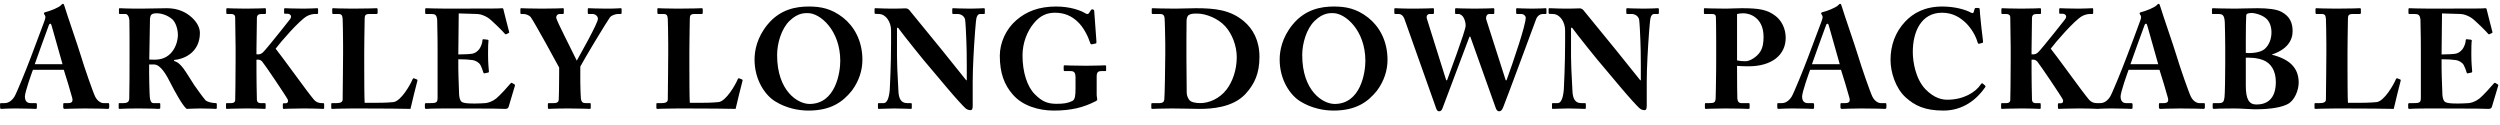 <?xml version="1.0" encoding="UTF-8"?>
<svg width="461px" height="23px" viewBox="0 0 461 23" version="1.1" xmlns="http://www.w3.org/2000/svg" xmlns:xlink="http://www.w3.org/1999/xlink">
    <title>ARKLEYLONGDOWNPACKABLE</title>
    <g id="Page-1" stroke="none" stroke-width="1" fill="none" fill-rule="evenodd">
        <path d="M3.028,20 C5.16,20 6.226,20.078 6.564,20.078 C6.772,20.078 6.798,20 6.798,19.792 L6.798,19.22 C6.798,19.116 6.772,19.012 6.512,19.012 L5.602,19.012 C4.822,19.012 4.588,18.388 4.588,17.816 C4.588,16.984 5.862,13.422 6.07,12.876 L11.764,12.876 C12.076,13.812 13.09,17.14 13.324,18.076 C13.48,18.752 13.246,19.012 12.544,19.012 L11.816,19.012 C11.686,19.012 11.66,19.116 11.66,19.246 L11.66,19.74 C11.66,19.922 11.686,20.078 11.946,20.078 C12.466,20.078 13.376,20 15.534,20 C18.66,20 19.332,20.069 19.811,20.077 L19.902,20.078 L19.902,20.078 C20.11,20.078 20.136,19.896 20.136,19.74 L20.136,19.246 C20.136,19.116 20.11,19.012 19.954,19.012 L19.07,19.012 C18.68,19.012 18.004,18.7 17.562,17.842 C17.198,17.14 15.508,12.304 14.91,10.276 C14.416,8.612 12.388,2.788 11.894,1.15 C11.816,0.864 11.764,0.708 11.608,0.708 C11.478,0.708 11.4,0.812 11.27,0.942 C10.88,1.384 9.19,2.06 8.358,2.242 C8.15,2.294 8.098,2.398 8.098,2.476 C8.098,2.58 8.202,2.71 8.28,2.814 C8.462,3.1 8.332,3.438 8.254,3.698 C8.239,3.742 8.217,3.805 8.189,3.884 L8.086,4.171 C7.523,5.718 5.888,10.055 5.706,10.51 C4.848,12.798 3.002,17.322 2.638,17.868 C2.118,18.648 1.494,19.012 0.87,19.012 L0.194,19.012 C0.038,19.012 0.012,19.09 0.012,19.246 L0.012,19.74 C0.012,19.922 0.038,20.078 0.194,20.078 C0.558,20.078 1.13,20 3.028,20 Z M11.53,11.836 L6.408,11.836 C6.503,11.539 7.022,10.095 7.57,8.583 L7.776,8.015 C8.359,6.408 8.919,4.876 8.982,4.712 C9.06,4.478 9.138,4.374 9.294,4.374 C9.424,4.374 9.476,4.556 9.58,4.946 L11.53,11.836 Z M25.733,20 C28.28,20 29.017,20.068 29.125,20.077 L29.139,20.078 L29.139,20.078 C29.529,20.078 29.555,20.026 29.555,19.844 L29.555,19.22 C29.555,19.09 29.529,19.012 29.346,19.012 L28.28,19.012 C27.89,19.012 27.683,18.544 27.631,17.998 C27.599,17.79 27.557,16.607 27.529,15.371 L27.52,14.906 C27.509,14.366 27.502,13.837 27.501,13.397 L27.5,11.888 L28.384,11.888 C29.633,11.888 30.698,13.812 31.582,15.58 C32.025,16.464 33.636,19.48 34.416,20.078 C35.17,20.052 36.133,20 36.886,20 C38.889,20 39.565,20.078 39.773,20.078 C39.955,20.078 39.98,20 39.98,19.844 L39.98,19.22 C39.98,19.116 39.955,19.012 39.773,19.012 C39.175,19.012 38.187,18.804 37.874,18.466 C37.355,17.868 35.95,15.892 35.794,15.658 C35.587,15.346 34.157,13.032 33.819,12.616 C33.325,11.992 32.908,11.498 32.102,11.238 L32.102,11.056 C34.391,10.848 36.861,9.366 36.861,6.064 C36.861,5.102 36.315,4.088 35.379,3.23 C34.312,2.242 32.804,1.514 30.776,1.514 C29.71,1.514 27.422,1.592 25.966,1.592 C23.133,1.592 22.326,1.514 22.093,1.514 C21.962,1.514 21.936,1.566 21.936,1.696 L21.936,2.398 C21.936,2.502 21.962,2.58 22.093,2.58 L23.133,2.58 C23.497,2.58 23.834,3.022 23.86,3.88 C23.881,4.426 23.885,5.554 23.886,6.934 L23.887,10.692 C23.887,13.162 23.887,15.606 23.834,18.18 C23.834,18.83 23.366,19.012 22.794,19.012 L22.015,19.012 C21.884,19.012 21.884,19.09 21.884,19.22 L21.884,19.818 C21.884,20 21.884,20.078 22.093,20.078 C22.378,20.078 22.977,20 25.733,20 Z M28.567,11.004 L28.344,11.003 C28.139,11.002 27.879,10.997 27.526,10.978 L27.657,3.386 C27.709,3.074 27.787,2.788 27.942,2.684 C28.151,2.502 28.488,2.45 28.93,2.45 C29.71,2.45 30.881,2.762 31.817,3.594 C32.389,4.166 32.804,5.31 32.804,6.506 C32.804,7.728 31.998,11.004 28.567,11.004 Z M45.317,20 C47.735,20 48.515,20.078 48.827,20.078 C48.957,20.078 48.983,20 48.983,19.896 L48.983,19.168 C48.983,19.064 48.905,19.012 48.775,19.012 L47.969,19.012 C47.631,19.012 47.397,18.778 47.371,18.44 C47.358,18.252 47.337,17.138 47.321,15.927 L47.311,15.196 C47.302,14.465 47.296,13.76 47.294,13.257 L47.293,11.004 L47.657,11.004 C47.943,11.004 48.203,11.186 48.359,11.368 C48.801,11.862 52.831,17.842 53.065,18.362 C53.169,18.596 53.143,19.038 52.701,19.038 L52.311,19.038 C52.207,19.038 52.155,19.09 52.155,19.194 L52.155,19.87 C52.155,20.026 52.207,20.078 52.311,20.078 C52.675,20.078 53.689,20 55.847,20 C58.447,20 59.305,20.078 59.565,20.078 C59.721,20.078 59.773,20.026 59.773,19.896 L59.773,19.194 C59.773,19.09 59.721,19.012 59.591,19.012 L59.279,19.012 C58.967,19.012 58.369,18.934 57.875,18.362 C57.271,17.662 55.806,15.673 54.311,13.641 L53.84,13 C52.663,11.399 51.522,9.854 50.829,8.976 C51.713,7.78 55.093,3.88 56.523,3.022 C57.043,2.71 57.667,2.58 58.031,2.58 L58.447,2.58 C58.577,2.58 58.655,2.528 58.655,2.398 L58.655,1.696 C58.655,1.566 58.603,1.514 58.473,1.514 C58.161,1.514 57.251,1.592 55.977,1.592 C53.923,1.592 52.857,1.514 52.545,1.514 C52.441,1.514 52.389,1.566 52.389,1.696 L52.389,2.346 C52.389,2.476 52.415,2.528 52.519,2.528 L52.961,2.528 C53.481,2.528 53.949,2.918 53.481,3.542 C53.355,3.706 52.695,4.545 51.891,5.553 L51.511,6.028 C50.22,7.64 48.73,9.47 48.463,9.678 C48.229,9.886 47.943,10.016 47.735,10.016 L47.293,10.016 L47.293,9.054 C47.293,7.78 47.371,3.724 47.371,3.334 C47.371,2.762 47.709,2.58 48.229,2.58 L48.853,2.58 C48.983,2.58 49.035,2.528 49.035,2.398 L49.035,1.722 C49.035,1.566 48.983,1.514 48.827,1.514 C48.489,1.514 47.631,1.592 45.369,1.592 C43.029,1.592 42.249,1.514 41.937,1.514 C41.781,1.514 41.729,1.566 41.729,1.67 L41.729,2.398 C41.729,2.528 41.781,2.58 41.937,2.58 L42.587,2.58 C43.237,2.58 43.367,2.918 43.367,3.204 L43.368,3.321 C43.377,4.129 43.445,8.461 43.445,8.898 L43.445,10.406 L43.445,10.649 L43.445,10.649 L43.444,11.148 C43.437,14.285 43.391,18.328 43.367,18.544 C43.315,18.804 43.133,19.012 42.665,19.012 L41.859,19.012 C41.755,19.012 41.677,19.038 41.677,19.168 L41.677,19.896 C41.677,20.026 41.729,20.078 41.859,20.078 C42.093,20.078 42.925,20 45.317,20 Z M65.135,20 L65.306,20 L65.306,20 L65.905,20.001 C65.978,20.001 66.054,20.001 66.131,20.001 L66.616,20.002 C69.738,20.009 75.123,20.034 75.692,20.078 C75.847,19.376 76.888,15.086 76.966,14.904 C76.992,14.748 76.992,14.722 76.913,14.67 L76.394,14.462 C76.237,14.384 76.159,14.462 76.082,14.618 C75.692,15.58 73.924,18.7 72.519,18.83 C71.115,18.96 69.945,18.96 68.724,18.96 L67.242,18.96 C67.178,18.109 67.166,14.195 67.164,12.558 L67.163,9.626 C67.163,8.98 67.173,8.069 67.186,7.147 L67.193,6.645 C67.215,5.144 67.242,3.738 67.242,3.542 C67.242,2.84 67.346,2.58 68.151,2.58 L69.374,2.58 C69.582,2.58 69.633,2.502 69.633,2.372 L69.633,1.774 C69.633,1.592 69.608,1.514 69.4,1.514 C69.165,1.514 68.073,1.592 65.031,1.592 C62.666,1.592 61.73,1.514 61.444,1.514 C61.288,1.514 61.261,1.566 61.261,1.696 L61.261,2.32 C61.261,2.45 61.288,2.58 61.444,2.58 L62.406,2.58 C63.004,2.58 63.133,2.84 63.185,3.516 C63.21,3.915 63.259,6.471 63.263,8.147 L63.264,9.808 C63.264,10.518 63.248,12.205 63.231,13.898 L63.224,14.495 C63.205,16.373 63.185,18.115 63.185,18.362 C63.185,18.648 63.029,19.012 62.068,19.012 L61.261,19.012 C61.105,19.012 61.08,19.064 61.08,19.194 L61.08,19.844 C61.08,20.026 61.105,20.078 61.288,20.078 C61.626,20.078 62.562,20 65.135,20 Z M93.222,20.078 C93.534,20.078 93.716,19.922 93.794,19.688 L94.964,15.762 C94.99,15.684 94.964,15.606 94.86,15.554 L94.418,15.294 C94.34,15.242 94.262,15.268 94.158,15.372 C93.638,15.996 92.182,17.608 91.506,18.154 C90.83,18.7 90.05,18.96 89.53,19.012 C89.039,19.059 88.105,19.085 87.601,19.089 L87.45,19.09 C86.15,19.09 85.656,19.012 85.266,18.856 C84.928,18.7 84.642,18.232 84.642,16.88 C84.642,16.595 84.594,15.549 84.556,14.458 L84.541,13.989 C84.526,13.522 84.516,13.065 84.513,12.675 L84.512,10.926 C85.656,10.926 86.462,10.978 87.164,11.082 C87.684,11.16 88.308,11.498 88.594,11.992 C88.75,12.304 89.01,12.902 89.114,13.318 C89.166,13.5 89.218,13.552 89.322,13.526 L89.946,13.396 C90.076,13.37 90.18,13.344 90.154,13.188 C90.102,12.642 89.998,11.394 89.998,10.224 L89.999,9.591 C90.002,8.776 90.015,7.867 90.076,7.52 C90.102,7.364 89.998,7.338 89.868,7.312 L89.166,7.234 C89.036,7.234 88.958,7.286 88.958,7.468 C88.958,7.962 88.646,8.69 88.36,9.08 C87.97,9.548 87.606,9.782 87.164,9.886 C86.852,9.964 85.708,10.042 84.512,10.042 L84.59,2.476 L88.022,2.58 C88.724,2.606 89.452,2.944 89.998,3.282 C90.596,3.646 92.936,5.986 93.066,6.194 C93.144,6.324 93.274,6.35 93.378,6.298 L93.794,6.09 C93.924,6.012 93.924,5.96 93.872,5.83 C93.768,5.57 92.91,2.008 92.806,1.644 C92.78,1.566 92.728,1.514 92.598,1.514 C92.468,1.514 91.974,1.566 91.558,1.566 L82.432,1.592 C80.066,1.592 79.156,1.514 78.584,1.514 C78.428,1.514 78.402,1.618 78.402,1.696 L78.402,2.32 C78.402,2.502 78.428,2.58 78.532,2.58 L79.546,2.58 C80.248,2.58 80.508,2.762 80.612,3.594 L80.618,3.684 C80.636,4.086 80.663,5.559 80.678,7.094 L80.682,7.58 C80.687,8.146 80.69,8.706 80.69,9.21 L80.69,17.92 C80.69,18.83 80.586,19.012 79.39,19.012 L78.61,19.012 C78.428,19.012 78.35,19.09 78.35,19.246 L78.35,19.792 C78.35,20 78.402,20.078 78.584,20.078 C78.818,20.078 79.156,20.052 79.702,20.026 C80.222,20.026 80.95,20 81.912,20 L82.371,20 L82.371,20 L83.253,20.001 C86.54,20.005 88.776,20.021 90.297,20.025 L90.856,20.026 L90.856,20.026 C92.362,20.05 92.973,20.073 93.172,20.077 L93.222,20.078 L93.222,20.078 Z M104.981,20 C107.424,20 108.439,20.078 108.751,20.078 C108.933,20.078 108.933,20 108.933,19.844 L108.933,19.194 C108.933,19.09 108.933,19.012 108.751,19.012 L107.996,19.012 C107.581,19.012 107.191,18.934 107.112,18.102 C107.087,17.868 107.008,16.178 107.008,15.164 L107.008,12.278 C107.426,11.495 108.301,9.999 109.231,8.443 L109.7,7.663 C111.003,5.499 112.285,3.43 112.469,3.204 C112.859,2.736 113.638,2.58 113.951,2.58 L114.418,2.58 C114.6,2.58 114.626,2.502 114.626,2.346 L114.626,1.722 C114.626,1.566 114.6,1.514 114.418,1.514 C114.184,1.514 113.612,1.592 111.819,1.592 C109.894,1.592 108.829,1.514 108.569,1.514 C108.412,1.514 108.386,1.566 108.386,1.67 L108.386,2.346 C108.386,2.502 108.412,2.58 108.569,2.58 L109.27,2.58 C109.817,2.58 110.258,3.022 110.258,3.464 C110.258,3.867 109.478,5.44 108.601,7.091 L108.306,7.643 C107.514,9.114 106.705,10.55 106.359,11.186 C106.043,10.507 105.242,8.928 104.458,7.354 L104.197,6.831 C103.336,5.096 102.562,3.49 102.562,3.256 C102.562,2.84 102.823,2.58 103.186,2.58 L103.784,2.58 C103.941,2.58 103.966,2.476 103.966,2.346 L103.966,1.696 C103.966,1.566 103.941,1.514 103.784,1.514 C103.525,1.514 102.588,1.592 99.91,1.592 C97.597,1.592 96.374,1.514 96.141,1.514 C95.984,1.514 95.959,1.566 95.959,1.67 L95.959,2.398 C95.959,2.502 95.984,2.58 96.141,2.58 L96.531,2.58 C96.947,2.58 97.57,2.788 97.882,3.178 C98.532,4.062 102.692,11.654 103.109,12.46 L103.109,13.578 C103.109,15.996 103.056,18.05 103.031,18.414 C103.004,18.752 102.796,19.012 102.121,19.012 L101.21,19.012 C101.055,19.012 101.028,19.09 101.028,19.194 L101.028,19.818 C101.028,20 101.081,20.078 101.184,20.078 C101.471,20.078 102.276,20 104.981,20 Z M125.091,20 L125.262,20 L125.262,20 L125.861,20.001 C125.934,20.001 126.01,20.001 126.087,20.001 L126.572,20.002 C129.694,20.009 135.079,20.034 135.648,20.078 C135.804,19.376 136.844,15.086 136.922,14.904 C136.947,14.748 136.947,14.722 136.869,14.67 L136.35,14.462 C136.194,14.384 136.115,14.462 136.037,14.618 C135.648,15.58 133.88,18.7 132.476,18.83 C131.071,18.96 129.901,18.96 128.679,18.96 L127.198,18.96 C127.134,18.109 127.122,14.195 127.12,12.558 L127.12,9.626 C127.12,8.98 127.129,8.069 127.142,7.147 L127.149,6.645 C127.171,5.144 127.198,3.738 127.198,3.542 C127.198,2.84 127.302,2.58 128.107,2.58 L129.329,2.58 C129.537,2.58 129.589,2.502 129.589,2.372 L129.589,1.774 C129.589,1.592 129.564,1.514 129.356,1.514 C129.121,1.514 128.03,1.592 124.987,1.592 C122.621,1.592 121.686,1.514 121.4,1.514 C121.243,1.514 121.218,1.566 121.218,1.696 L121.218,2.32 C121.218,2.45 121.243,2.58 121.4,2.58 L122.362,2.58 C122.96,2.58 123.09,2.84 123.141,3.516 C123.166,3.915 123.215,6.471 123.219,8.147 L123.219,9.808 C123.219,10.518 123.204,12.205 123.187,13.898 L123.18,14.495 C123.161,16.373 123.141,18.115 123.141,18.362 C123.141,18.648 122.986,19.012 122.023,19.012 L121.218,19.012 C121.061,19.012 121.035,19.064 121.035,19.194 L121.035,19.844 C121.035,20.026 121.061,20.078 121.243,20.078 C121.582,20.078 122.517,20 125.091,20 Z M149.07,20.39 C153.178,20.39 155.388,18.83 157.078,16.724 C158.43,14.904 159.028,12.928 159.028,11.03 C159.028,7.442 157.442,4.816 155.466,3.256 C153.282,1.54 151.28,1.202 149.122,1.202 C146.782,1.202 143.844,1.722 141.556,4.504 C139.554,6.922 139.138,9.392 139.138,10.978 C139.138,14.774 141.114,17.582 142.96,18.7 C145.014,19.974 147.276,20.39 149.07,20.39 Z M149.278,19.168 C147.12,19.168 143.298,16.802 143.298,10.146 C143.298,8.014 144.078,5.284 145.612,3.828 C147.198,2.294 148.498,2.424 149.018,2.424 C151.202,2.424 154.946,5.544 154.946,11.238 C154.946,13.37 154.088,19.168 149.278,19.168 Z M178.976,20.312 C179.34,20.312 179.367,19.844 179.367,19.454 L179.367,15.008 C179.367,12.512 179.587,8.723 179.777,6.172 L179.823,5.562 C179.877,4.883 179.926,4.328 179.964,3.958 C180.042,3.022 180.303,2.58 180.744,2.58 L181.472,2.58 C181.577,2.58 181.602,2.476 181.602,2.346 L181.602,1.722 C181.602,1.566 181.577,1.514 181.343,1.514 C181.056,1.514 180.433,1.592 178.873,1.592 C176.948,1.592 176.117,1.514 175.831,1.514 C175.623,1.514 175.596,1.566 175.596,1.696 L175.596,2.346 C175.596,2.502 175.623,2.58 175.752,2.58 L176.584,2.58 C177.183,2.58 177.806,2.944 177.963,3.594 C178.041,3.984 178.171,6.532 178.196,7.546 C178.245,8.77 178.271,9.97 178.274,12.036 L178.274,14.8 L178.171,14.8 L173.725,9.262 L167.692,1.878 C167.484,1.644 167.276,1.54 166.939,1.54 C166.626,1.54 165.846,1.592 164.963,1.592 C163.611,1.592 162.779,1.566 162.258,1.54 C161.764,1.54 161.556,1.514 161.427,1.514 C161.297,1.514 161.27,1.566 161.27,1.67 L161.27,2.372 C161.27,2.45 161.297,2.554 161.427,2.554 L162.077,2.58 C163.376,2.606 164.312,4.062 164.312,5.596 L164.312,7.936 C164.312,11.784 164.105,15.944 164.078,16.438 C163.948,18.18 163.532,19.012 162.96,19.012 L162.05,19.012 C161.921,19.012 161.894,19.09 161.894,19.168 L161.894,19.844 C161.894,20.026 161.921,20.078 162.024,20.078 C162.285,20.078 164.078,20 164.885,20 C166.107,20 167.667,20.078 167.927,20.078 C168.108,20.078 168.135,20.026 168.135,19.87 L168.135,19.246 C168.135,19.09 168.108,19.012 167.927,19.012 L167.276,19.012 C166.185,19.012 165.716,18.232 165.665,16.724 C165.648,16.107 165.551,14.626 165.48,13.075 L165.453,12.453 C165.424,11.727 165.405,11.009 165.405,10.38 L165.405,5.128 L165.613,5.128 C165.949,5.611 167.231,7.237 168.368,8.66 L168.74,9.125 C169.467,10.032 170.075,10.783 170.24,10.978 L174.686,16.256 C176.246,18.102 177.52,19.48 177.963,19.896 C178.249,20.182 178.587,20.312 178.976,20.312 Z M194.297,20.39 C197.599,20.39 199.809,19.792 201.915,18.726 C202.175,18.622 202.331,18.518 202.331,18.31 C202.331,18.102 202.227,17.842 202.227,17.478 L202.227,14.046 C202.227,13.292 202.565,13.11 203.033,13.11 L203.787,13.11 C203.943,13.11 203.969,13.058 203.969,12.902 L203.969,12.252 C203.969,12.122 203.943,12.044 203.735,12.044 C203.535,12.044 202.641,12.116 200.453,12.122 L200.173,12.122 C197.833,12.122 196.559,12.044 196.325,12.044 C196.169,12.044 196.143,12.122 196.143,12.226 L196.143,12.876 C196.143,13.006 196.169,13.11 196.325,13.11 L197.417,13.11 C198.067,13.11 198.327,13.37 198.327,14.306 L198.327,16.178 C198.327,17.53 198.275,18.362 197.729,18.622 C196.871,19.038 196.143,19.142 194.791,19.142 C193.023,19.142 192.035,18.596 190.813,17.374 C189.409,15.97 188.551,13.292 188.551,10.224 C188.551,7.884 189.435,5.726 190.631,4.296 C191.853,2.788 193.153,2.346 194.557,2.346 C196.325,2.346 197.651,2.996 198.665,3.958 C199.783,4.972 200.615,6.636 201.031,7.91 C201.109,8.144 201.187,8.196 201.343,8.17 L202.071,8.014 C202.175,7.988 202.201,7.858 202.175,7.546 L201.785,2.19 C201.785,1.904 201.707,1.722 201.421,1.722 C201.265,1.722 201.213,1.8 201.083,1.982 L200.823,2.398 C200.667,2.606 200.485,2.658 200.173,2.476 C199.315,1.93 197.365,1.202 194.739,1.202 C191.619,1.202 189.279,2.086 187.381,3.75 C185.483,5.388 184.365,7.91 184.365,10.276 C184.365,13.422 185.171,15.632 186.757,17.426 C188.551,19.532 191.593,20.39 194.297,20.39 Z M216.15,20 C217.525,20 220.414,20.072 221.004,20.078 L221.362,20.077 C223.19,20.067 227.288,19.9 229.67,17.322 C231.386,15.45 232.244,13.474 232.244,10.484 C232.244,7.468 231.048,5.31 229.332,3.88 C226.862,1.826 224.054,1.514 220.518,1.514 C219.92,1.514 217.32,1.592 216.644,1.592 C214.044,1.592 212.9,1.514 212.562,1.514 C212.458,1.514 212.38,1.54 212.38,1.644 L212.38,2.398 C212.38,2.554 212.458,2.58 212.588,2.58 L213.888,2.58 C214.33,2.58 214.668,2.684 214.746,3.308 C214.798,3.698 214.876,7.39 214.876,8.066 L214.876,10.016 C214.876,11.992 214.772,17.842 214.694,18.388 C214.642,18.804 214.356,19.012 213.862,19.012 L212.51,19.012 C212.38,19.012 212.302,19.064 212.302,19.168 L212.302,19.844 C212.302,20.026 212.354,20.078 212.484,20.078 C212.848,20.078 213.888,20 216.15,20 Z M221.35,19.012 C220.466,19.012 219.582,18.856 219.27,18.388 C218.932,17.894 218.828,17.478 218.828,16.958 C218.804,15.497 218.781,11.73 218.777,10.785 L218.777,7.663 C218.777,7.596 218.777,7.526 218.777,7.455 L218.778,7.01 C218.781,5.858 218.787,4.458 218.802,3.828 C218.828,3.308 218.932,2.892 219.322,2.71 C219.66,2.528 220.05,2.502 220.778,2.502 C222.286,2.502 224.574,3.334 225.952,4.868 C227.174,6.22 228.058,8.404 228.058,10.536 C228.058,12.954 227.252,15.086 226.212,16.464 C224.86,18.258 222.858,19.012 221.35,19.012 Z M245.9,20.39 C250.008,20.39 252.219,18.83 253.909,16.724 C255.261,14.904 255.858,12.928 255.858,11.03 C255.858,7.442 254.273,4.816 252.297,3.256 C250.113,1.54 248.111,1.202 245.952,1.202 C243.613,1.202 240.674,1.722 238.387,4.504 C236.385,6.922 235.969,9.392 235.969,10.978 C235.969,14.774 237.945,17.582 239.791,18.7 C241.845,19.974 244.107,20.39 245.9,20.39 Z M246.108,19.168 C243.951,19.168 240.129,16.802 240.129,10.146 C240.129,8.014 240.909,5.284 242.442,3.828 C244.029,2.294 245.328,2.424 245.849,2.424 C248.032,2.424 251.776,5.544 251.776,11.238 C251.776,13.37 250.918,19.168 246.108,19.168 Z M276.431,20.52 C276.899,20.52 277.081,20.026 277.211,19.714 C277.458,19.121 278.769,15.619 280.11,12.018 L280.387,11.273 C281.774,7.548 283.116,3.925 283.269,3.516 C283.529,2.866 284.049,2.58 284.491,2.58 L284.985,2.58 C285.167,2.58 285.167,2.502 285.167,2.398 L285.167,1.748 C285.167,1.566 285.141,1.514 284.985,1.514 C284.777,1.514 284.023,1.592 282.567,1.592 C280.955,1.592 280.045,1.514 279.785,1.514 C279.603,1.514 279.577,1.592 279.577,1.696 L279.577,2.346 C279.577,2.502 279.603,2.58 279.759,2.58 L280.513,2.58 C281.007,2.58 281.345,2.97 281.345,3.256 C281.345,4.66 279.083,11.264 277.809,14.8 L277.653,14.8 L274.065,3.594 C273.935,3.152 274.169,2.58 274.585,2.58 L275.365,2.58 C275.521,2.58 275.547,2.502 275.547,2.398 L275.547,1.748 C275.547,1.592 275.521,1.514 275.365,1.514 C275.105,1.514 274.117,1.592 271.933,1.592 C269.645,1.592 268.735,1.514 268.501,1.514 C268.345,1.514 268.319,1.592 268.319,1.696 L268.319,2.372 C268.319,2.528 268.345,2.58 268.475,2.58 L268.995,2.58 C269.203,2.58 269.541,2.762 269.775,3.074 C270.009,3.386 270.269,4.062 270.269,4.712 C270.269,5.648 267.149,13.916 266.837,14.8 L266.681,14.8 L263.119,3.464 C262.963,2.944 263.223,2.58 263.639,2.58 L264.211,2.58 C264.393,2.58 264.419,2.502 264.419,2.372 L264.419,1.722 C264.419,1.592 264.393,1.514 264.211,1.514 C263.951,1.514 262.885,1.592 261.013,1.592 C258.335,1.592 257.529,1.514 257.321,1.514 C257.139,1.514 257.113,1.566 257.113,1.696 L257.113,2.372 C257.113,2.476 257.139,2.58 257.269,2.58 L257.919,2.58 C258.257,2.58 258.725,2.788 258.985,3.516 L264.835,20 C264.939,20.312 265.095,20.52 265.381,20.52 C265.797,20.52 265.927,20.156 266.031,19.87 L270.971,6.766 L271.127,6.766 L275.781,19.818 C275.911,20.182 276.067,20.52 276.431,20.52 Z M303.269,20.312 C303.634,20.312 303.659,19.844 303.659,19.454 L303.659,15.008 C303.659,12.512 303.88,8.723 304.07,6.172 L304.116,5.562 C304.17,4.883 304.219,4.328 304.257,3.958 C304.336,3.022 304.596,2.58 305.038,2.58 L305.765,2.58 C305.87,2.58 305.896,2.476 305.896,2.346 L305.896,1.722 C305.896,1.566 305.87,1.514 305.635,1.514 C305.349,1.514 304.726,1.592 303.166,1.592 C301.241,1.592 300.409,1.514 300.123,1.514 C299.916,1.514 299.889,1.566 299.889,1.696 L299.889,2.346 C299.889,2.502 299.916,2.58 300.046,2.58 L300.877,2.58 C301.476,2.58 302.099,2.944 302.255,3.594 C302.334,3.984 302.464,6.532 302.49,7.546 C302.538,8.77 302.564,9.97 302.567,12.036 L302.567,14.8 L302.464,14.8 L298.017,9.262 L291.986,1.878 C291.777,1.644 291.57,1.54 291.231,1.54 C290.92,1.54 290.139,1.592 289.255,1.592 C287.904,1.592 287.072,1.566 286.551,1.54 C286.058,1.54 285.849,1.514 285.719,1.514 C285.589,1.514 285.563,1.566 285.563,1.67 L285.563,2.372 C285.563,2.45 285.589,2.554 285.719,2.554 L286.37,2.58 C287.67,2.606 288.606,4.062 288.606,5.596 L288.606,7.936 C288.606,11.784 288.397,15.944 288.372,16.438 C288.241,18.18 287.825,19.012 287.253,19.012 L286.344,19.012 C286.214,19.012 286.188,19.09 286.188,19.168 L286.188,19.844 C286.188,20.026 286.214,20.078 286.317,20.078 C286.577,20.078 288.372,20 289.178,20 C290.399,20 291.959,20.078 292.219,20.078 C292.401,20.078 292.428,20.026 292.428,19.87 L292.428,19.246 C292.428,19.09 292.401,19.012 292.219,19.012 L291.57,19.012 C290.478,19.012 290.01,18.232 289.957,16.724 C289.941,16.107 289.844,14.626 289.773,13.075 L289.746,12.453 C289.717,11.727 289.697,11.009 289.697,10.38 L289.697,5.128 L289.906,5.128 C290.242,5.611 291.524,7.237 292.661,8.66 L293.033,9.125 C293.76,10.032 294.368,10.783 294.534,10.978 L298.979,16.256 C300.539,18.102 301.813,19.48 302.255,19.896 C302.541,20.182 302.88,20.312 303.269,20.312 Z M318.18,20 C321.02,20 321.911,20.068 322.313,20.077 L322.392,20.078 L322.392,20.078 C322.601,20.078 322.627,20 322.627,19.87 L322.627,19.194 C322.627,19.09 322.601,19.012 322.418,19.012 L321.092,19.012 C320.676,19.012 320.416,18.752 320.365,18.18 C320.34,17.89 320.316,14.821 320.313,13.405 L320.312,12.148 C321.014,12.2 321.613,12.226 322.418,12.226 C326.786,12.226 329.283,10.094 329.283,6.974 C329.283,5.258 328.502,3.776 327.411,2.944 C325.902,1.774 324.368,1.514 321.171,1.514 C320.312,1.514 318.779,1.592 318.31,1.592 C315.58,1.592 314.644,1.514 314.358,1.514 C314.228,1.514 314.202,1.566 314.202,1.696 L314.202,2.372 C314.202,2.528 314.228,2.58 314.358,2.58 L315.58,2.58 C316.101,2.58 316.361,2.632 316.413,3.152 C316.437,3.44 316.461,5.788 316.464,7.498 L316.464,10.9 C316.464,11.319 316.463,11.758 316.46,12.204 L316.457,12.742 C316.436,15.35 316.381,18.023 316.361,18.232 C316.283,18.882 316.101,19.012 315.216,19.012 L314.541,19.012 C314.411,19.012 314.385,19.064 314.385,19.194 L314.385,19.896 C314.385,20 314.411,20.078 314.592,20.078 C314.878,20.078 315.892,20 318.18,20 Z M321.899,11.29 C321.483,11.29 320.885,11.264 320.312,11.134 L320.312,2.58 C320.781,2.476 321.092,2.45 321.534,2.45 C322.601,2.45 325.2,3.204 325.2,6.792 C325.2,7.754 325.096,8.742 324.577,9.548 C324.005,10.458 322.704,11.29 321.899,11.29 Z M330.745,20 C332.877,20 333.943,20.078 334.281,20.078 C334.489,20.078 334.515,20 334.515,19.792 L334.515,19.22 C334.515,19.116 334.489,19.012 334.229,19.012 L333.319,19.012 C332.539,19.012 332.305,18.388 332.305,17.816 C332.305,16.984 333.579,13.422 333.787,12.876 L339.481,12.876 C339.793,13.812 340.807,17.14 341.041,18.076 C341.197,18.752 340.963,19.012 340.261,19.012 L339.533,19.012 C339.403,19.012 339.377,19.116 339.377,19.246 L339.377,19.74 C339.377,19.922 339.403,20.078 339.663,20.078 C340.183,20.078 341.093,20 343.251,20 C346.377,20 347.049,20.069 347.528,20.077 L347.619,20.078 L347.619,20.078 C347.827,20.078 347.853,19.896 347.853,19.74 L347.853,19.246 C347.853,19.116 347.827,19.012 347.671,19.012 L346.787,19.012 C346.397,19.012 345.721,18.7 345.279,17.842 C344.915,17.14 343.225,12.304 342.627,10.276 C342.133,8.612 340.105,2.788 339.611,1.15 C339.533,0.864 339.481,0.708 339.325,0.708 C339.195,0.708 339.117,0.812 338.987,0.942 C338.597,1.384 336.907,2.06 336.075,2.242 C335.867,2.294 335.815,2.398 335.815,2.476 C335.815,2.58 335.919,2.71 335.997,2.814 C336.179,3.1 336.049,3.438 335.971,3.698 C335.956,3.742 335.934,3.805 335.906,3.884 L335.803,4.171 C335.24,5.718 333.605,10.055 333.423,10.51 C332.565,12.798 330.719,17.322 330.355,17.868 C329.835,18.648 329.211,19.012 328.587,19.012 L327.911,19.012 C327.755,19.012 327.729,19.09 327.729,19.246 L327.729,19.74 C327.729,19.922 327.755,20.078 327.911,20.078 C328.275,20.078 328.847,20 330.745,20 Z M339.247,11.836 L334.125,11.836 C334.22,11.539 334.739,10.095 335.287,8.583 L335.493,8.015 C336.076,6.408 336.636,4.876 336.699,4.712 C336.777,4.478 336.855,4.374 337.011,4.374 C337.141,4.374 337.193,4.556 337.297,4.946 L339.247,11.836 Z M358.363,20.39 C362.029,20.39 364.551,18.284 366.06,16.1 C366.163,15.944 366.137,15.84 366.06,15.788 L365.618,15.398 C365.488,15.294 365.358,15.398 365.228,15.606 C364.265,17.036 362.055,18.388 359.091,18.388 C358.207,18.388 356.726,18.18 355.036,16.438 C353.19,14.488 352.721,11.29 352.721,9.652 C352.695,5.804 354.308,2.346 358.103,2.346 C360.079,2.346 361.457,3.204 362.575,4.296 C363.668,5.414 364.37,6.74 364.656,7.78 C364.733,8.014 364.837,8.118 364.967,8.066 L365.539,7.91 C365.67,7.884 365.695,7.754 365.67,7.572 C365.614,7.238 365.496,6.235 365.38,5.159 L365.322,4.618 C365.188,3.353 365.072,2.125 365.072,1.878 C365.072,1.514 365.019,1.462 364.63,1.462 C364.24,1.462 364.188,1.462 364.135,1.618 L363.928,2.268 C363.875,2.45 363.745,2.476 363.382,2.294 C362.471,1.8 360.522,1.202 358.156,1.202 C354.932,1.202 352.774,2.424 351.291,4.01 C349.471,5.96 348.613,8.378 348.613,11.056 C348.613,13.292 349.524,16.282 351.447,17.998 C353.086,19.454 354.906,20.39 358.363,20.39 Z M372.644,20 C375.062,20 375.842,20.078 376.154,20.078 C376.284,20.078 376.31,20 376.31,19.896 L376.31,19.168 C376.31,19.064 376.232,19.012 376.102,19.012 L375.296,19.012 C374.958,19.012 374.724,18.778 374.698,18.44 C374.685,18.252 374.664,17.138 374.648,15.927 L374.638,15.196 C374.629,14.465 374.623,13.76 374.621,13.257 L374.62,11.004 L374.984,11.004 C375.27,11.004 375.53,11.186 375.686,11.368 C376.128,11.862 380.158,17.842 380.392,18.362 C380.496,18.596 380.47,19.038 380.028,19.038 L379.638,19.038 C379.534,19.038 379.482,19.09 379.482,19.194 L379.482,19.87 C379.482,20.026 379.534,20.078 379.638,20.078 C380.002,20.078 381.016,20 383.174,20 C385.774,20 386.632,20.078 386.892,20.078 C387.048,20.078 387.1,20.026 387.1,19.896 L387.1,19.194 C387.1,19.09 387.048,19.012 386.918,19.012 L386.606,19.012 C386.294,19.012 385.696,18.934 385.202,18.362 C384.598,17.662 383.133,15.673 381.638,13.641 L381.167,13 C379.99,11.399 378.849,9.854 378.156,8.976 C379.04,7.78 382.42,3.88 383.85,3.022 C384.37,2.71 384.994,2.58 385.358,2.58 L385.774,2.58 C385.904,2.58 385.982,2.528 385.982,2.398 L385.982,1.696 C385.982,1.566 385.93,1.514 385.8,1.514 C385.488,1.514 384.578,1.592 383.304,1.592 C381.25,1.592 380.184,1.514 379.872,1.514 C379.768,1.514 379.716,1.566 379.716,1.696 L379.716,2.346 C379.716,2.476 379.742,2.528 379.846,2.528 L380.288,2.528 C380.808,2.528 381.276,2.918 380.808,3.542 C380.682,3.706 380.022,4.545 379.218,5.553 L378.838,6.028 C377.547,7.64 376.057,9.47 375.79,9.678 C375.556,9.886 375.27,10.016 375.062,10.016 L374.62,10.016 L374.62,9.054 C374.62,7.78 374.698,3.724 374.698,3.334 C374.698,2.762 375.036,2.58 375.556,2.58 L376.18,2.58 C376.31,2.58 376.362,2.528 376.362,2.398 L376.362,1.722 C376.362,1.566 376.31,1.514 376.154,1.514 C375.816,1.514 374.958,1.592 372.696,1.592 C370.356,1.592 369.576,1.514 369.264,1.514 C369.108,1.514 369.056,1.566 369.056,1.67 L369.056,2.398 C369.056,2.528 369.108,2.58 369.264,2.58 L369.914,2.58 C370.564,2.58 370.694,2.918 370.694,3.204 L370.695,3.321 C370.704,4.129 370.772,8.461 370.772,8.898 L370.772,10.406 L370.772,10.649 L370.772,10.649 L370.771,11.148 C370.764,14.285 370.718,18.328 370.694,18.544 C370.642,18.804 370.46,19.012 369.992,19.012 L369.186,19.012 C369.082,19.012 369.004,19.038 369.004,19.168 L369.004,19.896 C369.004,20.026 369.056,20.078 369.186,20.078 C369.42,20.078 370.252,20 372.644,20 Z M389.473,20 C391.604,20 392.671,20.078 393.009,20.078 C393.216,20.078 393.243,20 393.243,19.792 L393.243,19.22 C393.243,19.116 393.216,19.012 392.957,19.012 L392.046,19.012 C391.267,19.012 391.033,18.388 391.033,17.816 C391.033,16.984 392.307,13.422 392.514,12.876 L398.209,12.876 C398.521,13.812 399.534,17.14 399.769,18.076 C399.925,18.752 399.69,19.012 398.988,19.012 L398.26,19.012 C398.13,19.012 398.104,19.116 398.104,19.246 L398.104,19.74 C398.104,19.922 398.13,20.078 398.39,20.078 C398.911,20.078 399.82,20 401.978,20 C405.105,20 405.776,20.069 406.256,20.077 L406.346,20.078 L406.346,20.078 C406.555,20.078 406.58,19.896 406.58,19.74 L406.58,19.246 C406.58,19.116 406.555,19.012 406.399,19.012 L405.514,19.012 C405.125,19.012 404.449,18.7 404.007,17.842 C403.642,17.14 401.952,12.304 401.354,10.276 C400.861,8.612 398.832,2.788 398.339,1.15 C398.26,0.864 398.209,0.708 398.053,0.708 C397.923,0.708 397.844,0.812 397.714,0.942 C397.325,1.384 395.635,2.06 394.803,2.242 C394.594,2.294 394.543,2.398 394.543,2.476 C394.543,2.58 394.647,2.71 394.724,2.814 C394.906,3.1 394.776,3.438 394.699,3.698 C394.486,4.334 392.737,8.985 392.256,10.238 L392.175,10.447 C392.165,10.473 392.157,10.494 392.151,10.51 C391.293,12.798 389.447,17.322 389.082,17.868 C388.562,18.648 387.938,19.012 387.315,19.012 L386.639,19.012 C386.483,19.012 386.457,19.09 386.457,19.246 L386.457,19.74 C386.457,19.922 386.483,20.078 386.639,20.078 C387.002,20.078 387.575,20 389.473,20 Z M397.974,11.836 L392.853,11.836 C392.948,11.539 393.466,10.095 394.014,8.583 L394.22,8.015 C394.803,6.408 395.363,4.876 395.426,4.712 C395.505,4.478 395.582,4.374 395.738,4.374 C395.868,4.374 395.921,4.556 396.024,4.946 L397.974,11.836 Z M415.739,20.156 C418.963,20.156 420.783,19.74 421.849,19.194 C423.097,18.57 423.877,16.646 423.877,15.242 C423.877,12.486 422.187,10.926 418.963,10.094 L418.963,10.042 C421.719,9.132 422.759,7.468 422.759,5.752 C422.759,4.218 422.239,3.022 420.757,2.216 C419.847,1.696 418.183,1.514 416.311,1.514 C414.543,1.514 412.983,1.592 412.151,1.592 C409.681,1.592 408.433,1.514 408.095,1.514 C407.913,1.514 407.887,1.592 407.887,1.748 L407.887,2.346 C407.887,2.554 407.887,2.58 408.069,2.58 L408.901,2.58 C409.759,2.58 410.175,2.632 410.253,4.14 C410.279,4.556 410.331,7.728 410.331,8.69 L410.331,11.758 C410.331,13.89 410.279,17.322 410.201,17.92 C410.097,18.7 409.967,19.012 409.187,19.012 L408.277,19.012 C408.043,19.012 408.017,19.064 408.017,19.22 L408.017,19.792 C408.017,20 408.043,20.078 408.303,20.078 C408.485,20.078 408.771,20.052 409.317,20.026 C409.889,20.026 410.747,20 412.047,20 C412.541,20 413.347,20.026 414.101,20.078 C414.829,20.104 415.505,20.156 415.739,20.156 Z M414.127,9.756 L414.128,7.239 C414.132,5.257 414.157,3.317 414.205,2.84 C414.231,2.424 414.803,2.398 415.349,2.398 C415.635,2.398 416.909,2.632 417.793,3.334 C418.547,3.932 418.859,4.972 418.859,5.96 C418.859,7.104 418.469,8.274 417.611,9.028 C416.857,9.704 415.193,9.86 414.127,9.756 Z M416.077,19.272 C414.699,19.272 414.127,18.258 414.127,15.788 L414.127,10.64 C414.777,10.64 416.025,10.588 417.325,11.082 C418.729,11.628 419.665,13.006 419.665,15.112 C419.665,18.362 417.923,19.272 416.077,19.272 Z M430.851,20 L431.022,20 L431.022,20 L431.621,20.001 C431.694,20.001 431.77,20.001 431.847,20.001 L432.332,20.002 C435.454,20.009 440.839,20.034 441.408,20.078 C441.563,19.376 442.603,15.086 442.682,14.904 C442.707,14.748 442.707,14.722 442.63,14.67 L442.11,14.462 C441.954,14.384 441.875,14.462 441.798,14.618 C441.408,15.58 439.639,18.7 438.236,18.83 C436.832,18.96 435.661,18.96 434.44,18.96 L432.957,18.96 C432.894,18.109 432.882,14.195 432.88,12.558 L432.88,9.626 C432.88,8.98 432.889,8.069 432.902,7.147 L432.909,6.645 C432.931,5.144 432.957,3.738 432.957,3.542 C432.957,2.84 433.062,2.58 433.868,2.58 L435.089,2.58 C435.298,2.58 435.349,2.502 435.349,2.372 L435.349,1.774 C435.349,1.592 435.324,1.514 435.115,1.514 C434.882,1.514 433.789,1.592 430.748,1.592 C428.382,1.592 427.445,1.514 427.159,1.514 C427.003,1.514 426.978,1.566 426.978,1.696 L426.978,2.32 C426.978,2.45 427.003,2.58 427.159,2.58 L428.122,2.58 C428.719,2.58 428.849,2.84 428.901,3.516 C428.926,3.915 428.975,6.471 428.979,8.147 L428.979,9.808 C428.979,10.518 428.964,12.205 428.947,13.898 L428.94,14.495 C428.921,16.373 428.901,18.115 428.901,18.362 C428.901,18.648 428.745,19.012 427.784,19.012 L426.978,19.012 C426.822,19.012 426.796,19.064 426.796,19.194 L426.796,19.844 C426.796,20.026 426.822,20.078 427.003,20.078 C427.341,20.078 428.277,20 430.851,20 Z M458.938,20.078 C459.25,20.078 459.432,19.922 459.51,19.688 L460.68,15.762 C460.706,15.684 460.68,15.606 460.576,15.554 L460.134,15.294 C460.056,15.242 459.978,15.268 459.874,15.372 C459.354,15.996 457.898,17.608 457.222,18.154 C456.546,18.7 455.766,18.96 455.246,19.012 C454.755,19.059 453.821,19.085 453.317,19.089 L453.166,19.09 C451.866,19.09 451.372,19.012 450.982,18.856 C450.644,18.7 450.358,18.232 450.358,16.88 C450.358,16.595 450.31,15.549 450.272,14.458 L450.257,13.989 C450.242,13.522 450.232,13.065 450.229,12.675 L450.228,10.926 C451.372,10.926 452.178,10.978 452.88,11.082 C453.4,11.16 454.024,11.498 454.31,11.992 C454.466,12.304 454.726,12.902 454.83,13.318 C454.882,13.5 454.934,13.552 455.038,13.526 L455.662,13.396 C455.792,13.37 455.896,13.344 455.87,13.188 C455.818,12.642 455.714,11.394 455.714,10.224 L455.715,9.591 C455.718,8.776 455.731,7.867 455.792,7.52 C455.818,7.364 455.714,7.338 455.584,7.312 L454.882,7.234 C454.752,7.234 454.674,7.286 454.674,7.468 C454.674,7.962 454.362,8.69 454.076,9.08 C453.686,9.548 453.322,9.782 452.88,9.886 C452.568,9.964 451.424,10.042 450.228,10.042 L450.306,2.476 L453.738,2.58 C454.44,2.606 455.168,2.944 455.714,3.282 C456.312,3.646 458.652,5.986 458.782,6.194 C458.86,6.324 458.99,6.35 459.094,6.298 L459.51,6.09 C459.64,6.012 459.64,5.96 459.588,5.83 C459.484,5.57 458.626,2.008 458.522,1.644 C458.496,1.566 458.444,1.514 458.314,1.514 C458.184,1.514 457.69,1.566 457.274,1.566 L448.148,1.592 C445.782,1.592 444.872,1.514 444.3,1.514 C444.144,1.514 444.118,1.618 444.118,1.696 L444.118,2.32 C444.118,2.502 444.144,2.58 444.248,2.58 L445.262,2.58 C445.964,2.58 446.224,2.762 446.328,3.594 L446.334,3.684 C446.352,4.086 446.379,5.559 446.394,7.094 L446.398,7.58 C446.403,8.146 446.406,8.706 446.406,9.21 L446.406,17.92 C446.406,18.83 446.302,19.012 445.106,19.012 L444.326,19.012 C444.144,19.012 444.066,19.09 444.066,19.246 L444.066,19.792 C444.066,20 444.118,20.078 444.3,20.078 C444.534,20.078 444.872,20.052 445.418,20.026 C445.938,20.026 446.666,20 447.628,20 L448.087,20 L448.087,20 L448.969,20.001 C452.256,20.005 454.492,20.021 456.013,20.025 L456.572,20.026 L456.572,20.026 C458.078,20.05 458.689,20.073 458.888,20.077 L458.938,20.078 L458.938,20.078 Z" id="ARKLEYLONGDOWNPACKABLE" fill="#000000" fill-rule="nonzero"></path>
    </g>
</svg>